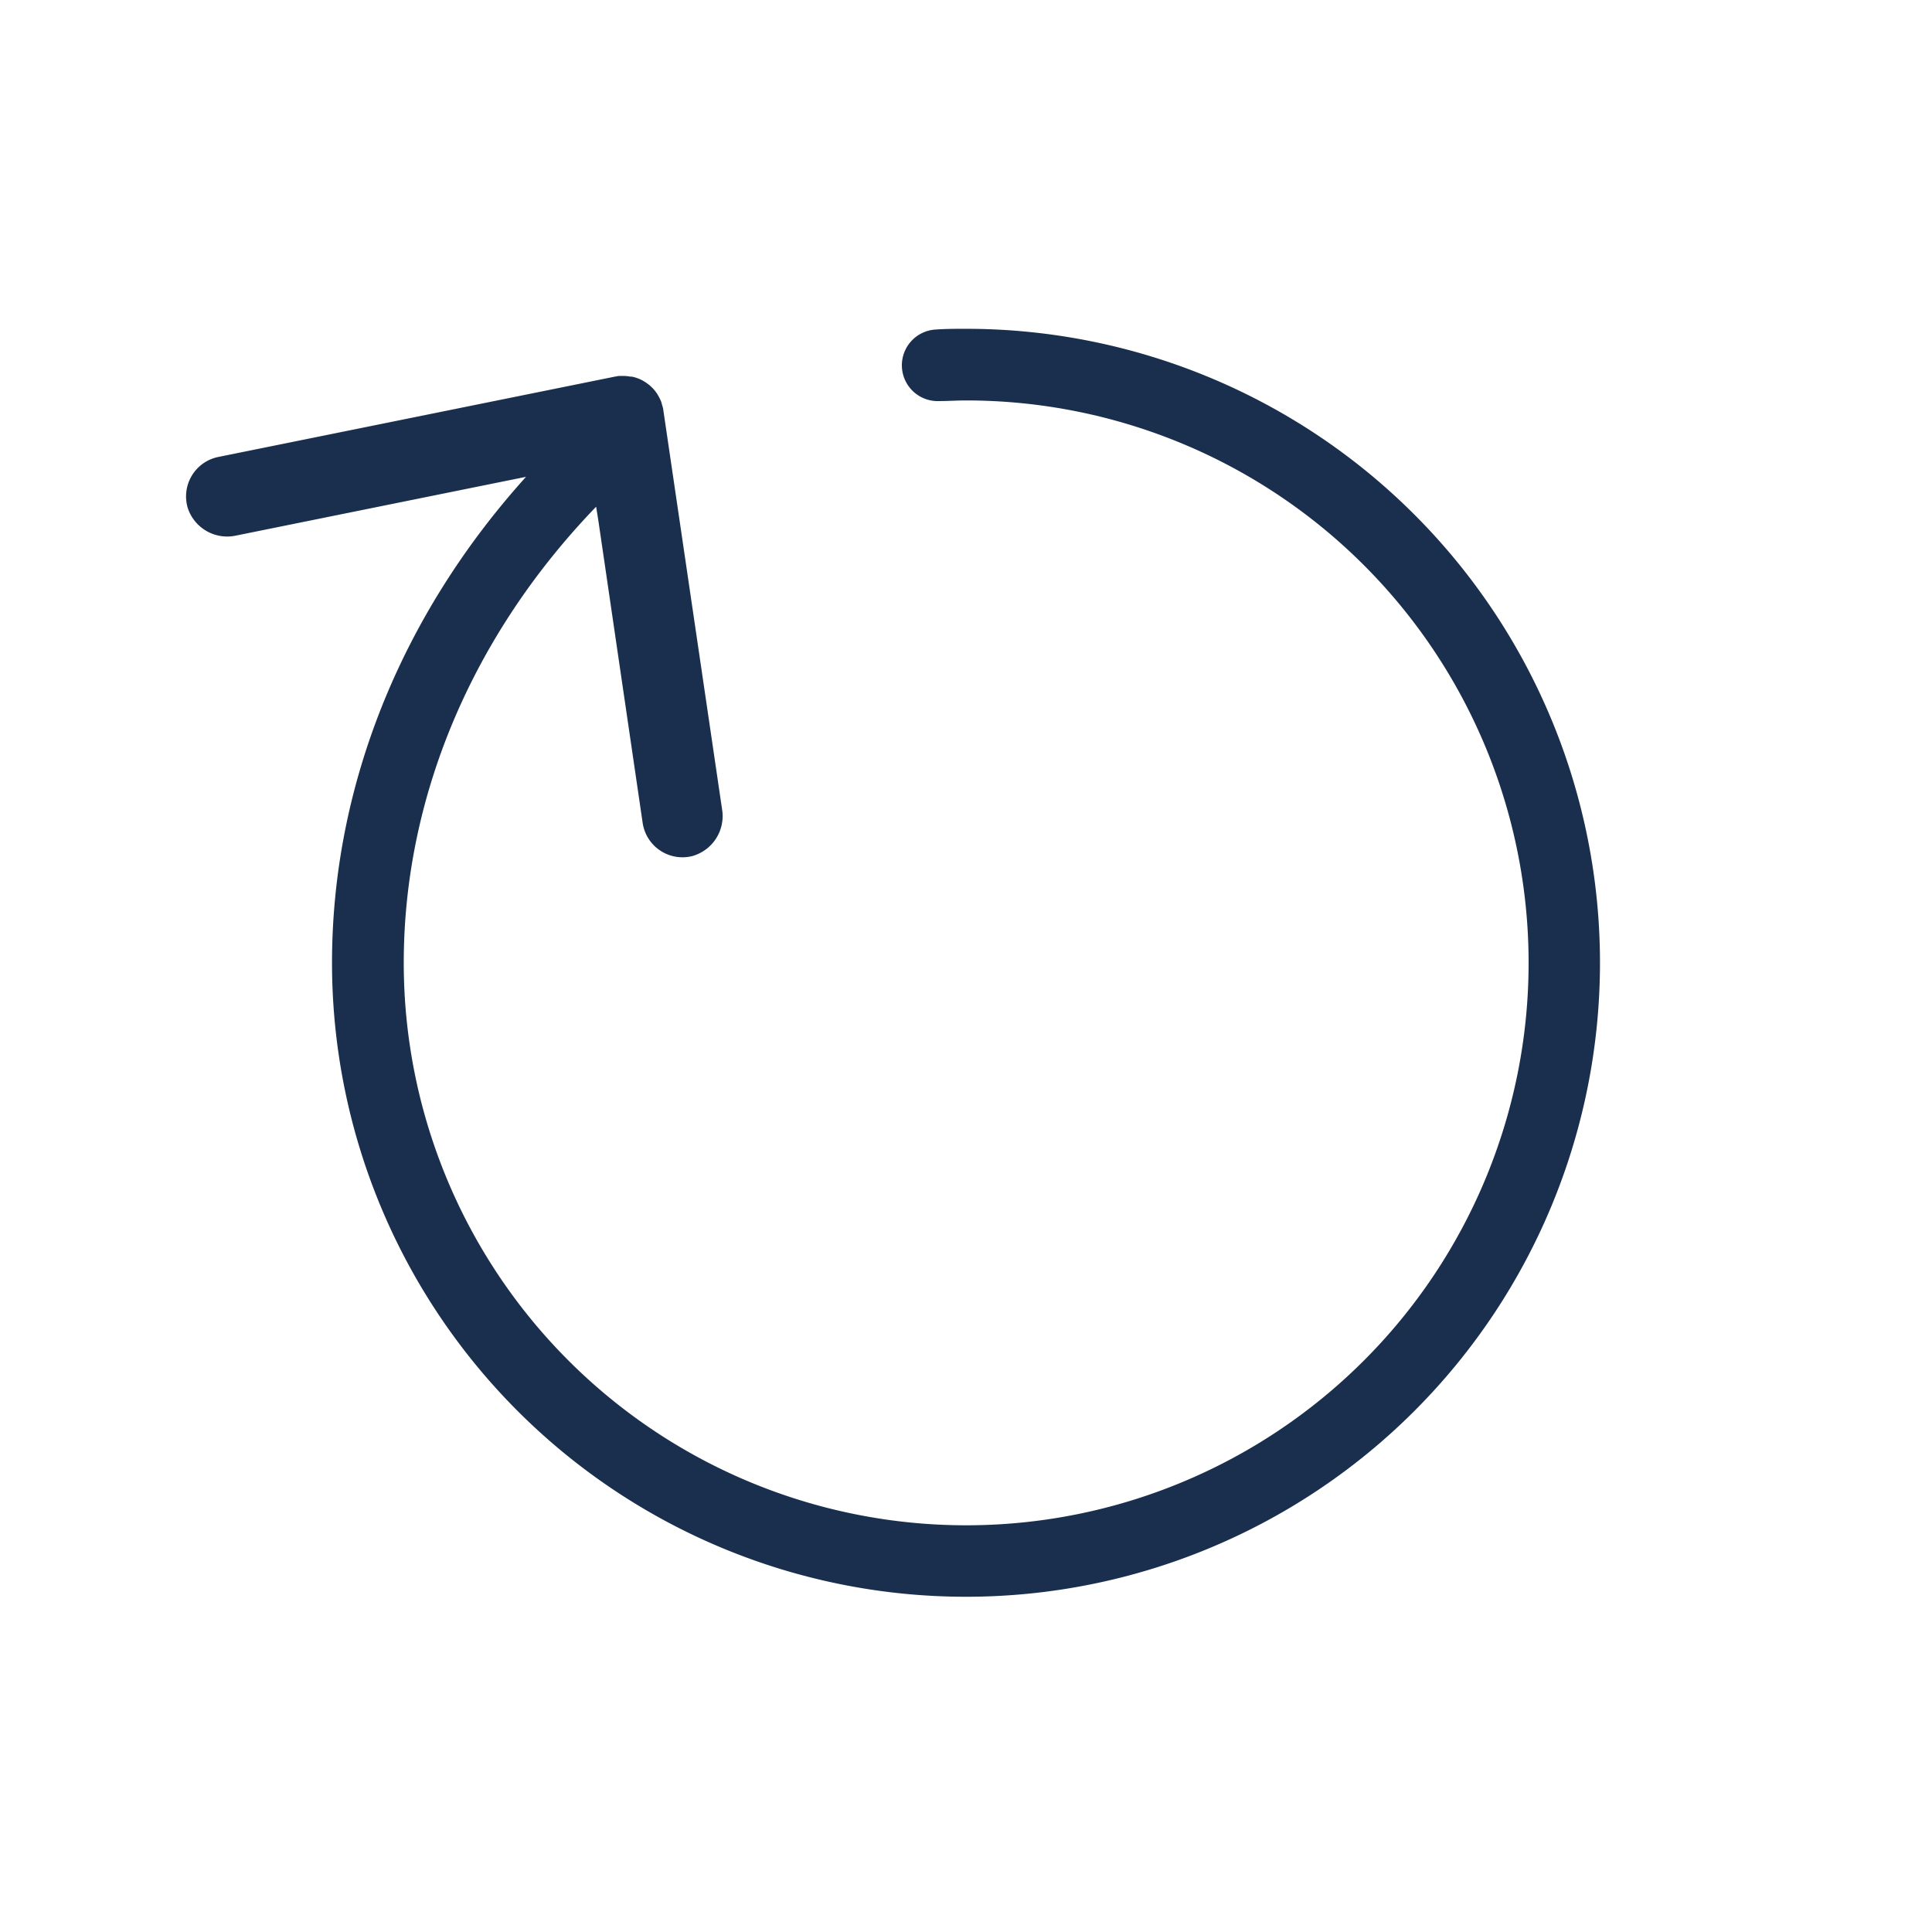 <svg xmlns="http://www.w3.org/2000/svg" viewBox="0 0 216 216"><defs><style>.cls-1{fill:#1a2f4d;}</style></defs><title>ICONOS-2020-trazados</title><g id="Capa_2" data-name="Capa 2"><path class="cls-1" d="M108,36.76c-1.11,0-2.24,0-3.35.08a4,4,0,1,0,.37,8c1,0,2-.07,3-.07a62.88,62.88,0,1,1-62.88,62.88c0-18.51,7.64-36.62,21.51-51l.27,1.71L71.85,92a4.5,4.5,0,0,0,5.51,3.72,4.64,4.64,0,0,0,3.37-5.23L74.16,45.85s0,0,0-.05a5.29,5.29,0,0,0-.15-.57,2.45,2.45,0,0,0-.08-.29,3.87,3.87,0,0,0-.31-.65l-.08-.15a4.41,4.41,0,0,0-1.24-1.31,4.25,4.25,0,0,0-1.65-.72,1.11,1.11,0,0,0-.17,0,4.29,4.29,0,0,0-.71-.08l-.31,0c-.19,0-.39,0-.58.06h-.05l-44.43,9A4.5,4.5,0,0,0,21,56.82a4.64,4.64,0,0,0,5.38,3.06l32.43-6.57C44.8,68.84,37.12,88,37.12,107.64A70.88,70.88,0,1,0,108,36.76Z"/></g></svg>